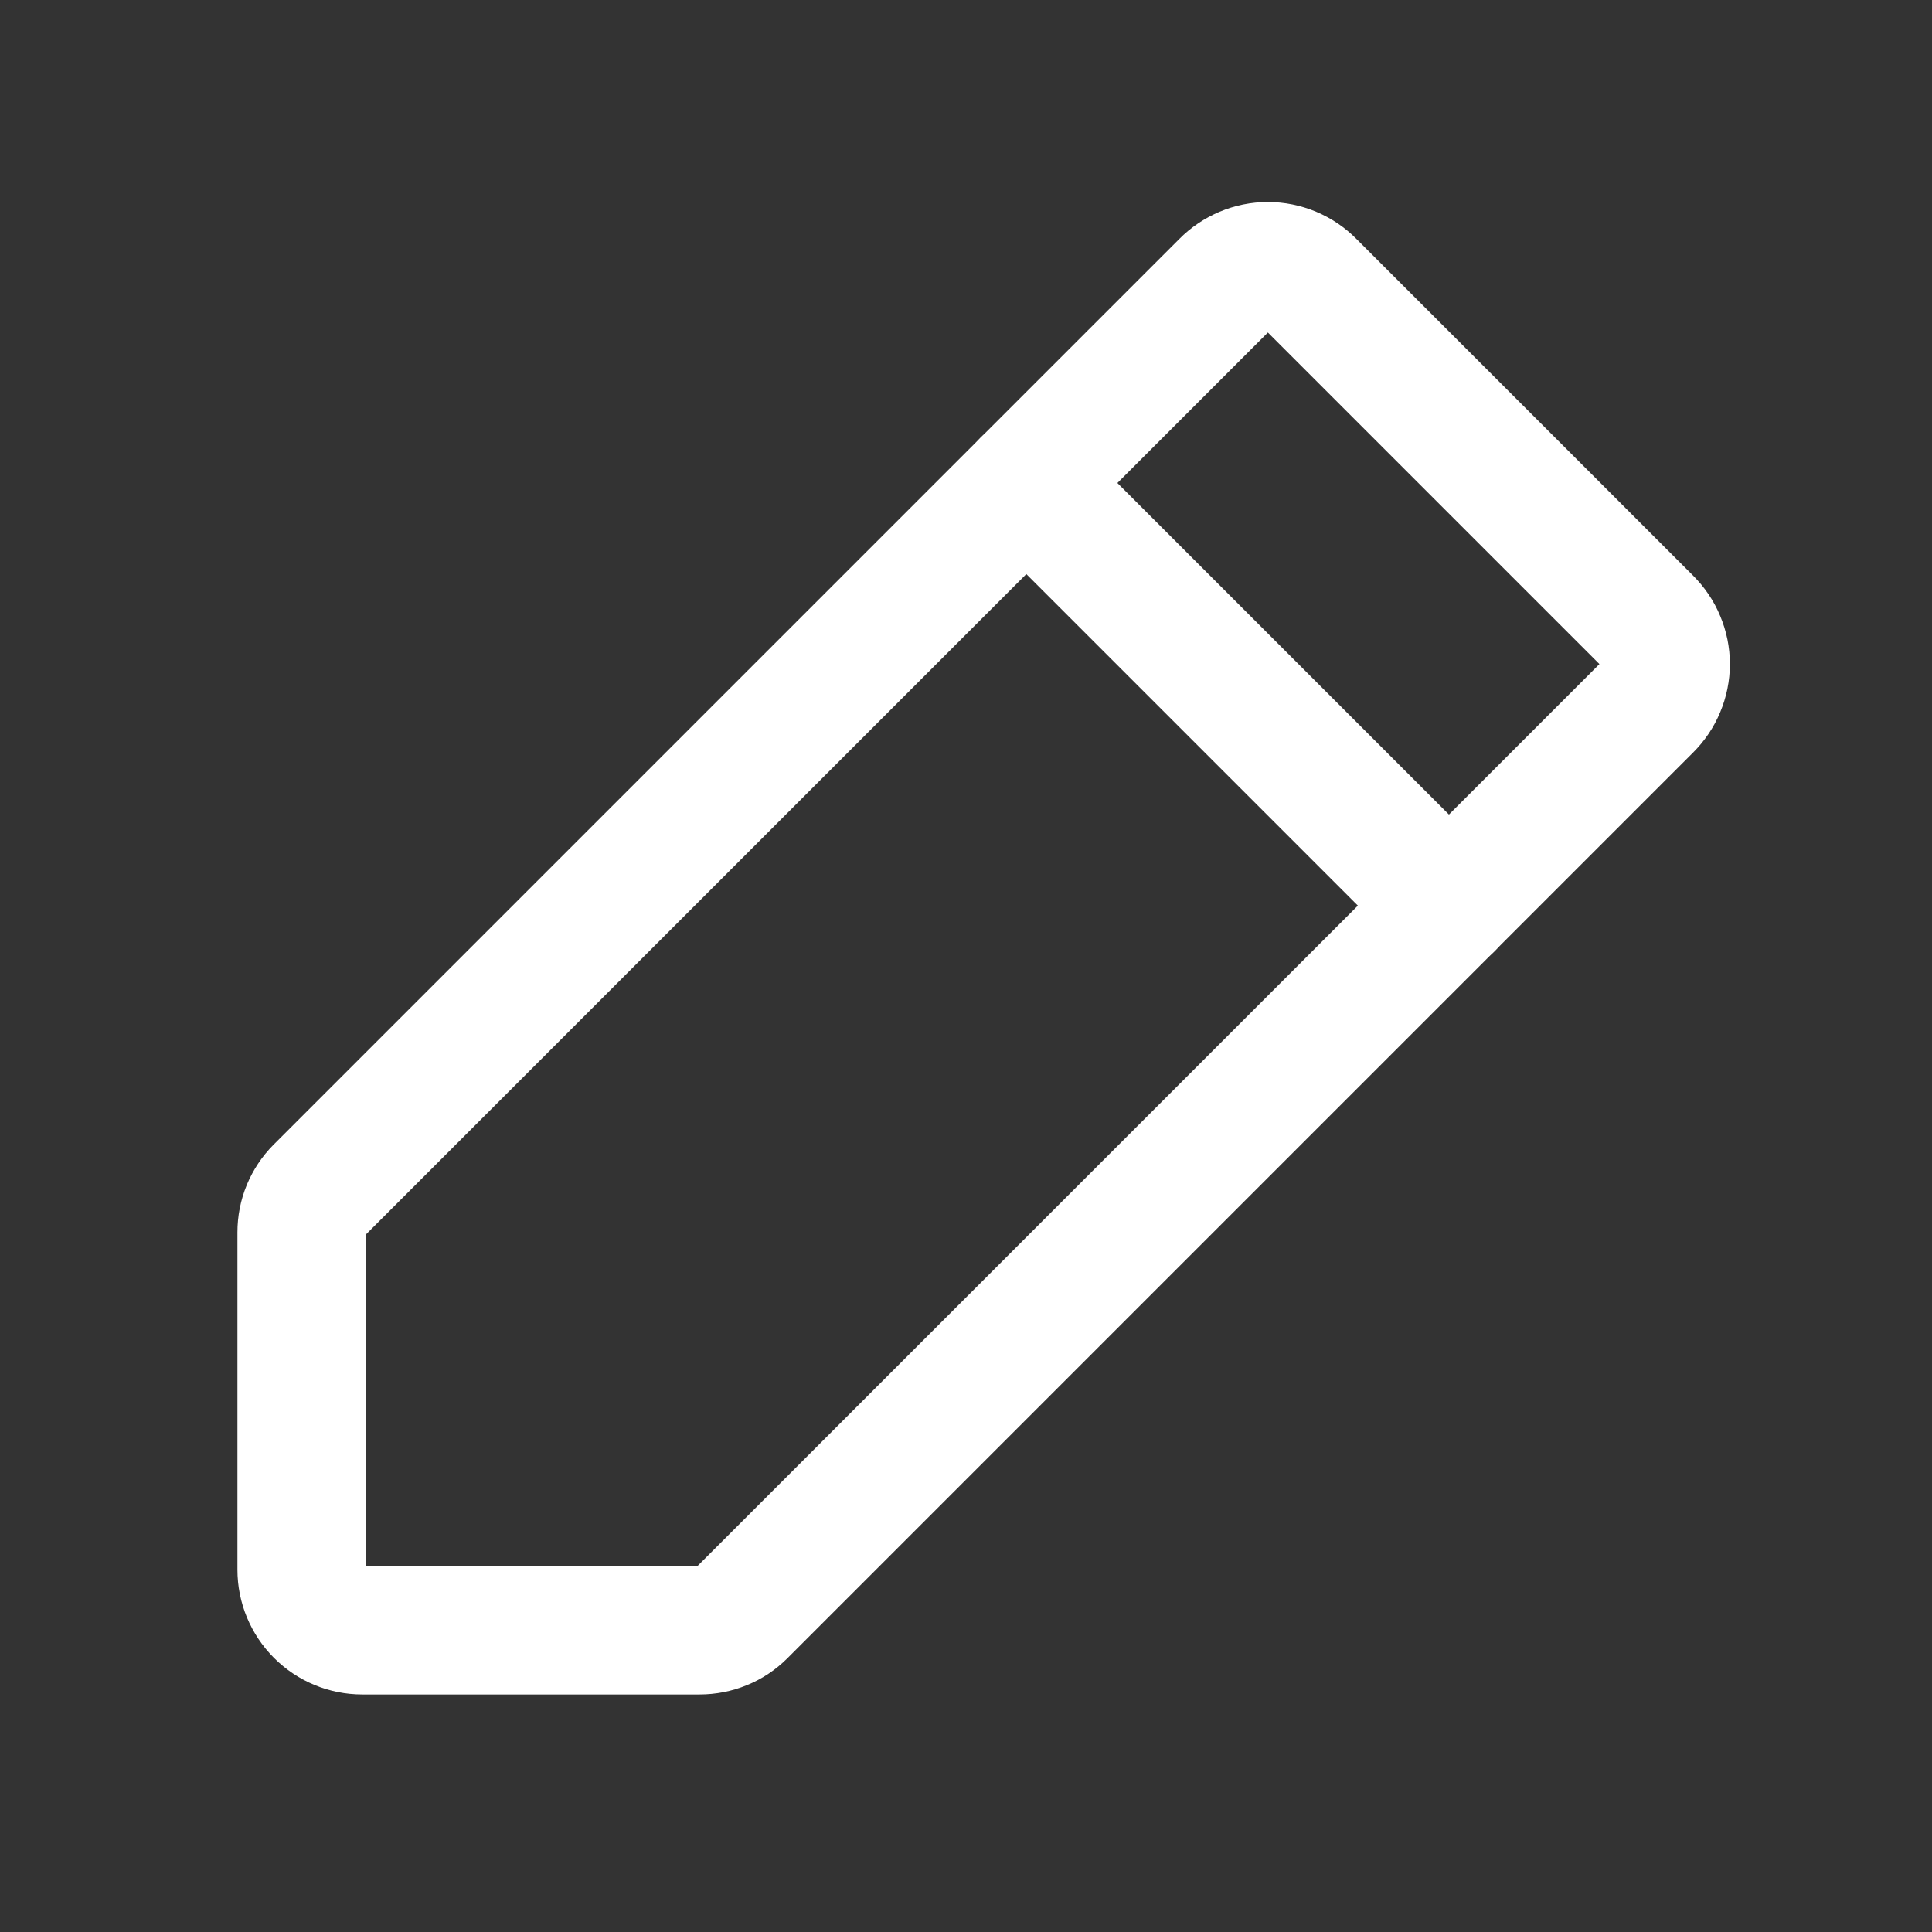 <svg width="18" height="18" viewBox="0 0 18 18" fill="none" xmlns="http://www.w3.org/2000/svg">
<rect x="0" y="0" width="18" height="18" fill="#333333" stroke="none"/>
<path d="M6.518 15.187H3.375C3.226 15.187 3.083 15.128 2.977 15.022C2.872 14.917 2.812 14.774 2.812 14.624V11.482C2.812 11.408 2.826 11.336 2.854 11.268C2.882 11.201 2.923 11.139 2.974 11.088L11.412 2.65C11.464 2.597 11.527 2.555 11.595 2.526C11.664 2.497 11.738 2.482 11.812 2.482C11.887 2.482 11.961 2.497 12.03 2.526C12.099 2.555 12.161 2.597 12.213 2.65L15.349 5.786C15.402 5.839 15.445 5.901 15.473 5.97C15.502 6.039 15.517 6.112 15.517 6.187C15.517 6.262 15.502 6.335 15.473 6.404C15.445 6.473 15.402 6.535 15.349 6.588L6.912 15.025C6.86 15.077 6.799 15.118 6.731 15.145C6.663 15.173 6.591 15.187 6.518 15.187V15.187Z" stroke="white" stroke-width="1.2" stroke-linecap="round" stroke-linejoin="round"/>
<path d="M9.562 4.5L13.5 8.438" stroke="white" stroke-width="1.2" stroke-linecap="round" stroke-linejoin="round"/>
</svg>
